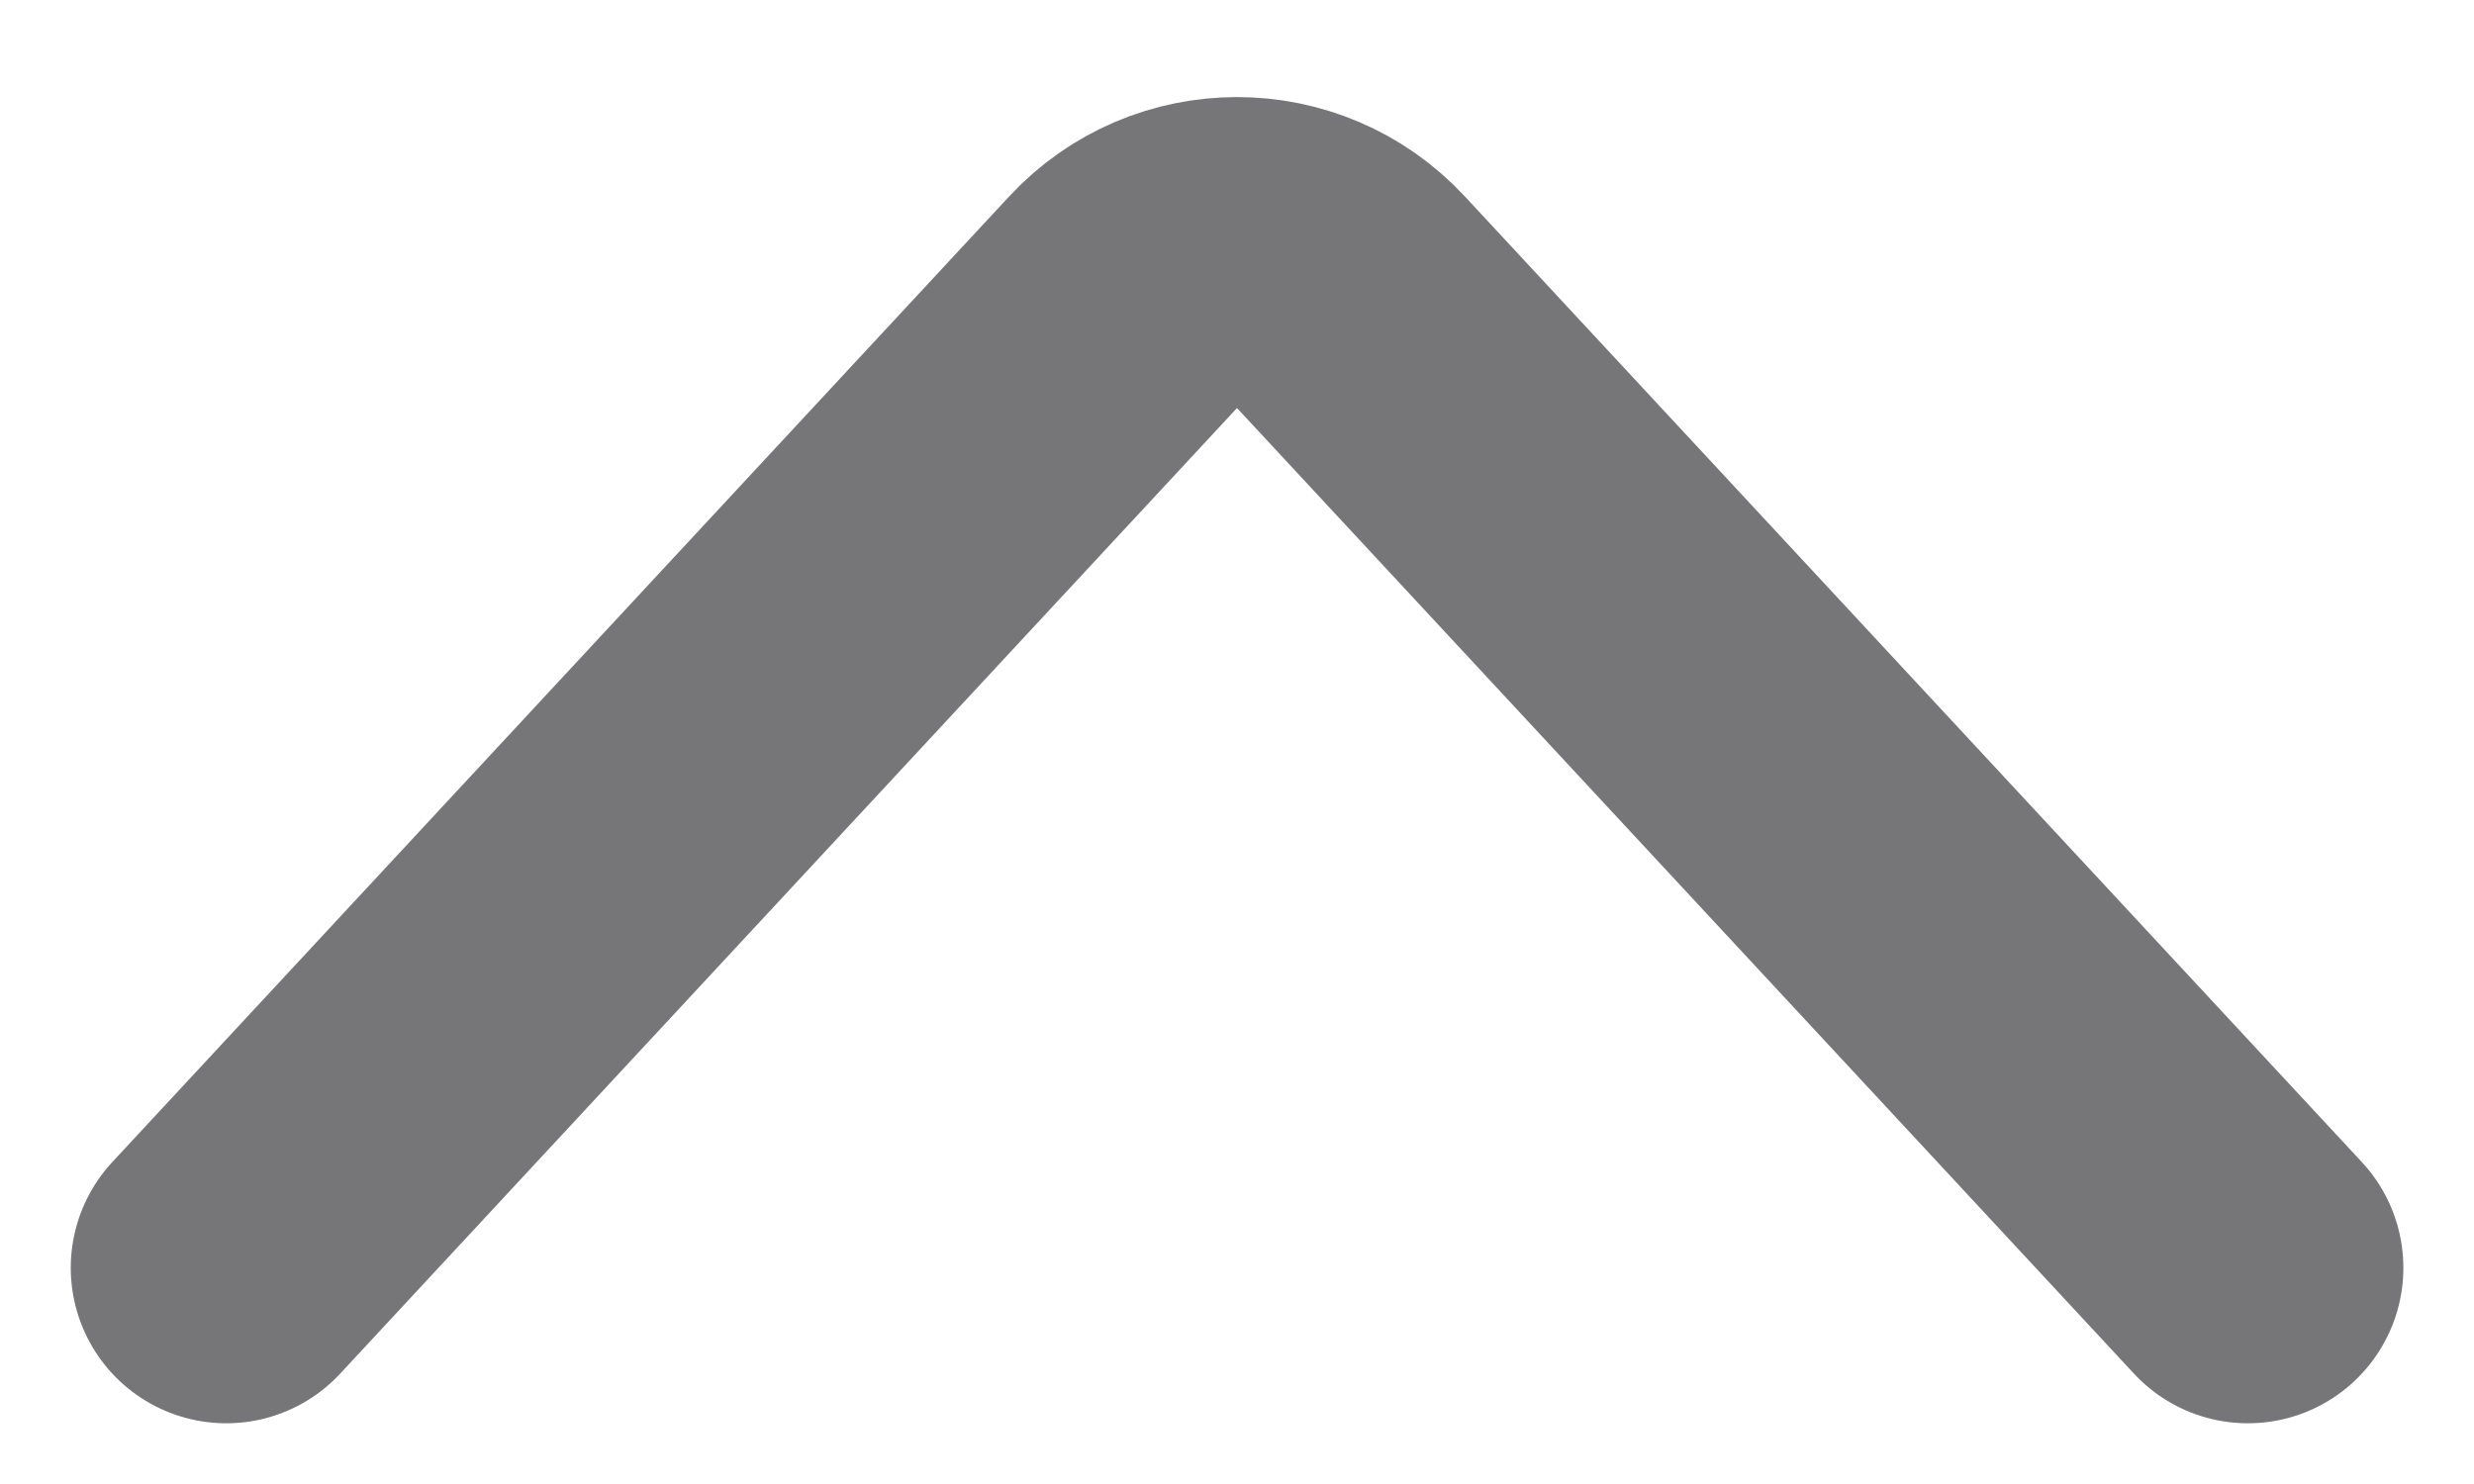 <svg width="20" height="12" viewBox="0 0 20 12" fill="none" xmlns="http://www.w3.org/2000/svg">
<path d="M18.172 10.252L10.921 2.444C10.424 1.908 9.576 1.908 9.079 2.444L1.829 10.252" stroke="#767678" stroke-width="2.514" stroke-linecap="round"/>
</svg>
